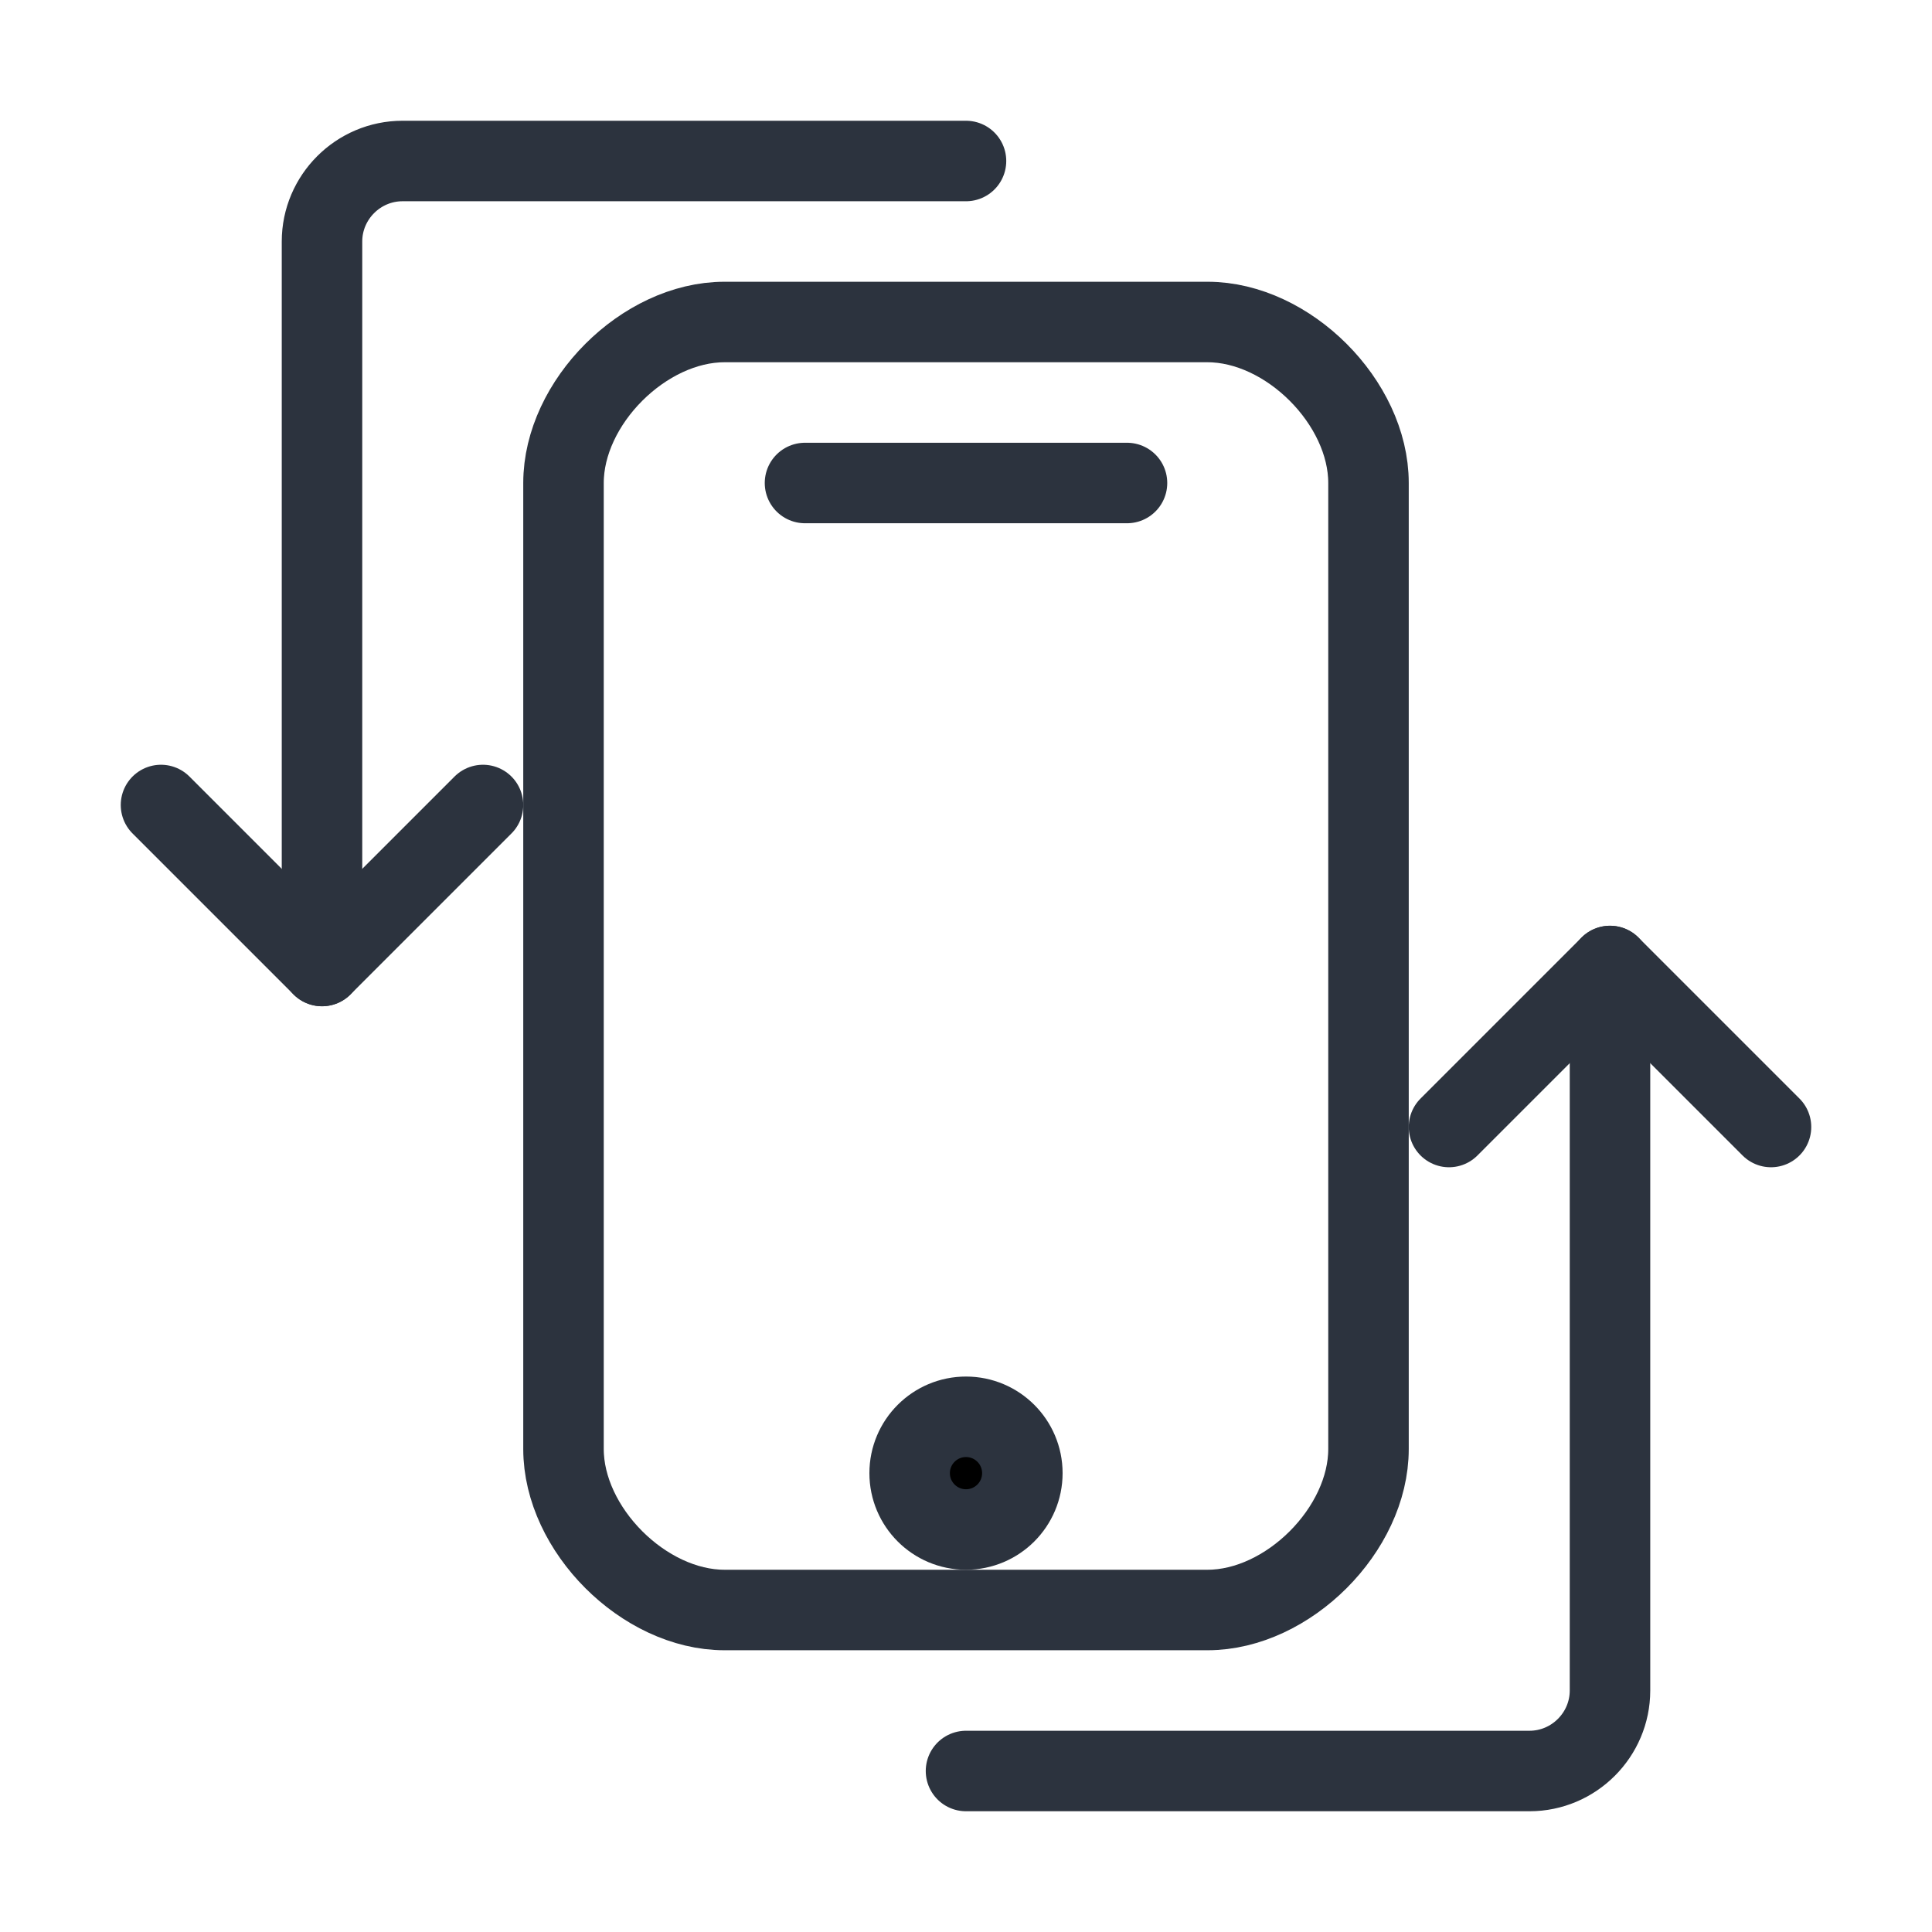 <svg stroke-miterlimit="10" stroke-linejoin="round" stroke-linecap="round" stroke="#2C333E" fill="none" stroke-width="2" height="48" width="48" viewBox="0 0 48 48" xmlns="http://www.w3.org/2000/svg">
	<path d="M30,40H18c-2,0-4-2-4-4V12c0-2,2-4,4-4h12c2,0,4,2,4,4v24C34,38,32,40,30,40z"></path>
	<circle r="1.4" cy="36.6" cx="24" fill="currentColor"></circle>
	<line y2="12" x2="28" y1="12" x1="20"></line>
	<path d="M24,4H10C8.9,4,8,4.9,8,6v18"></path>
	<polyline points="12,20 8,24 4,20"></polyline>
	<path d="M24,44h14c1.1,0,2-0.9,2-2V24"></path>
	<polyline points="36,28 40,24 44,28"></polyline>
</svg>
